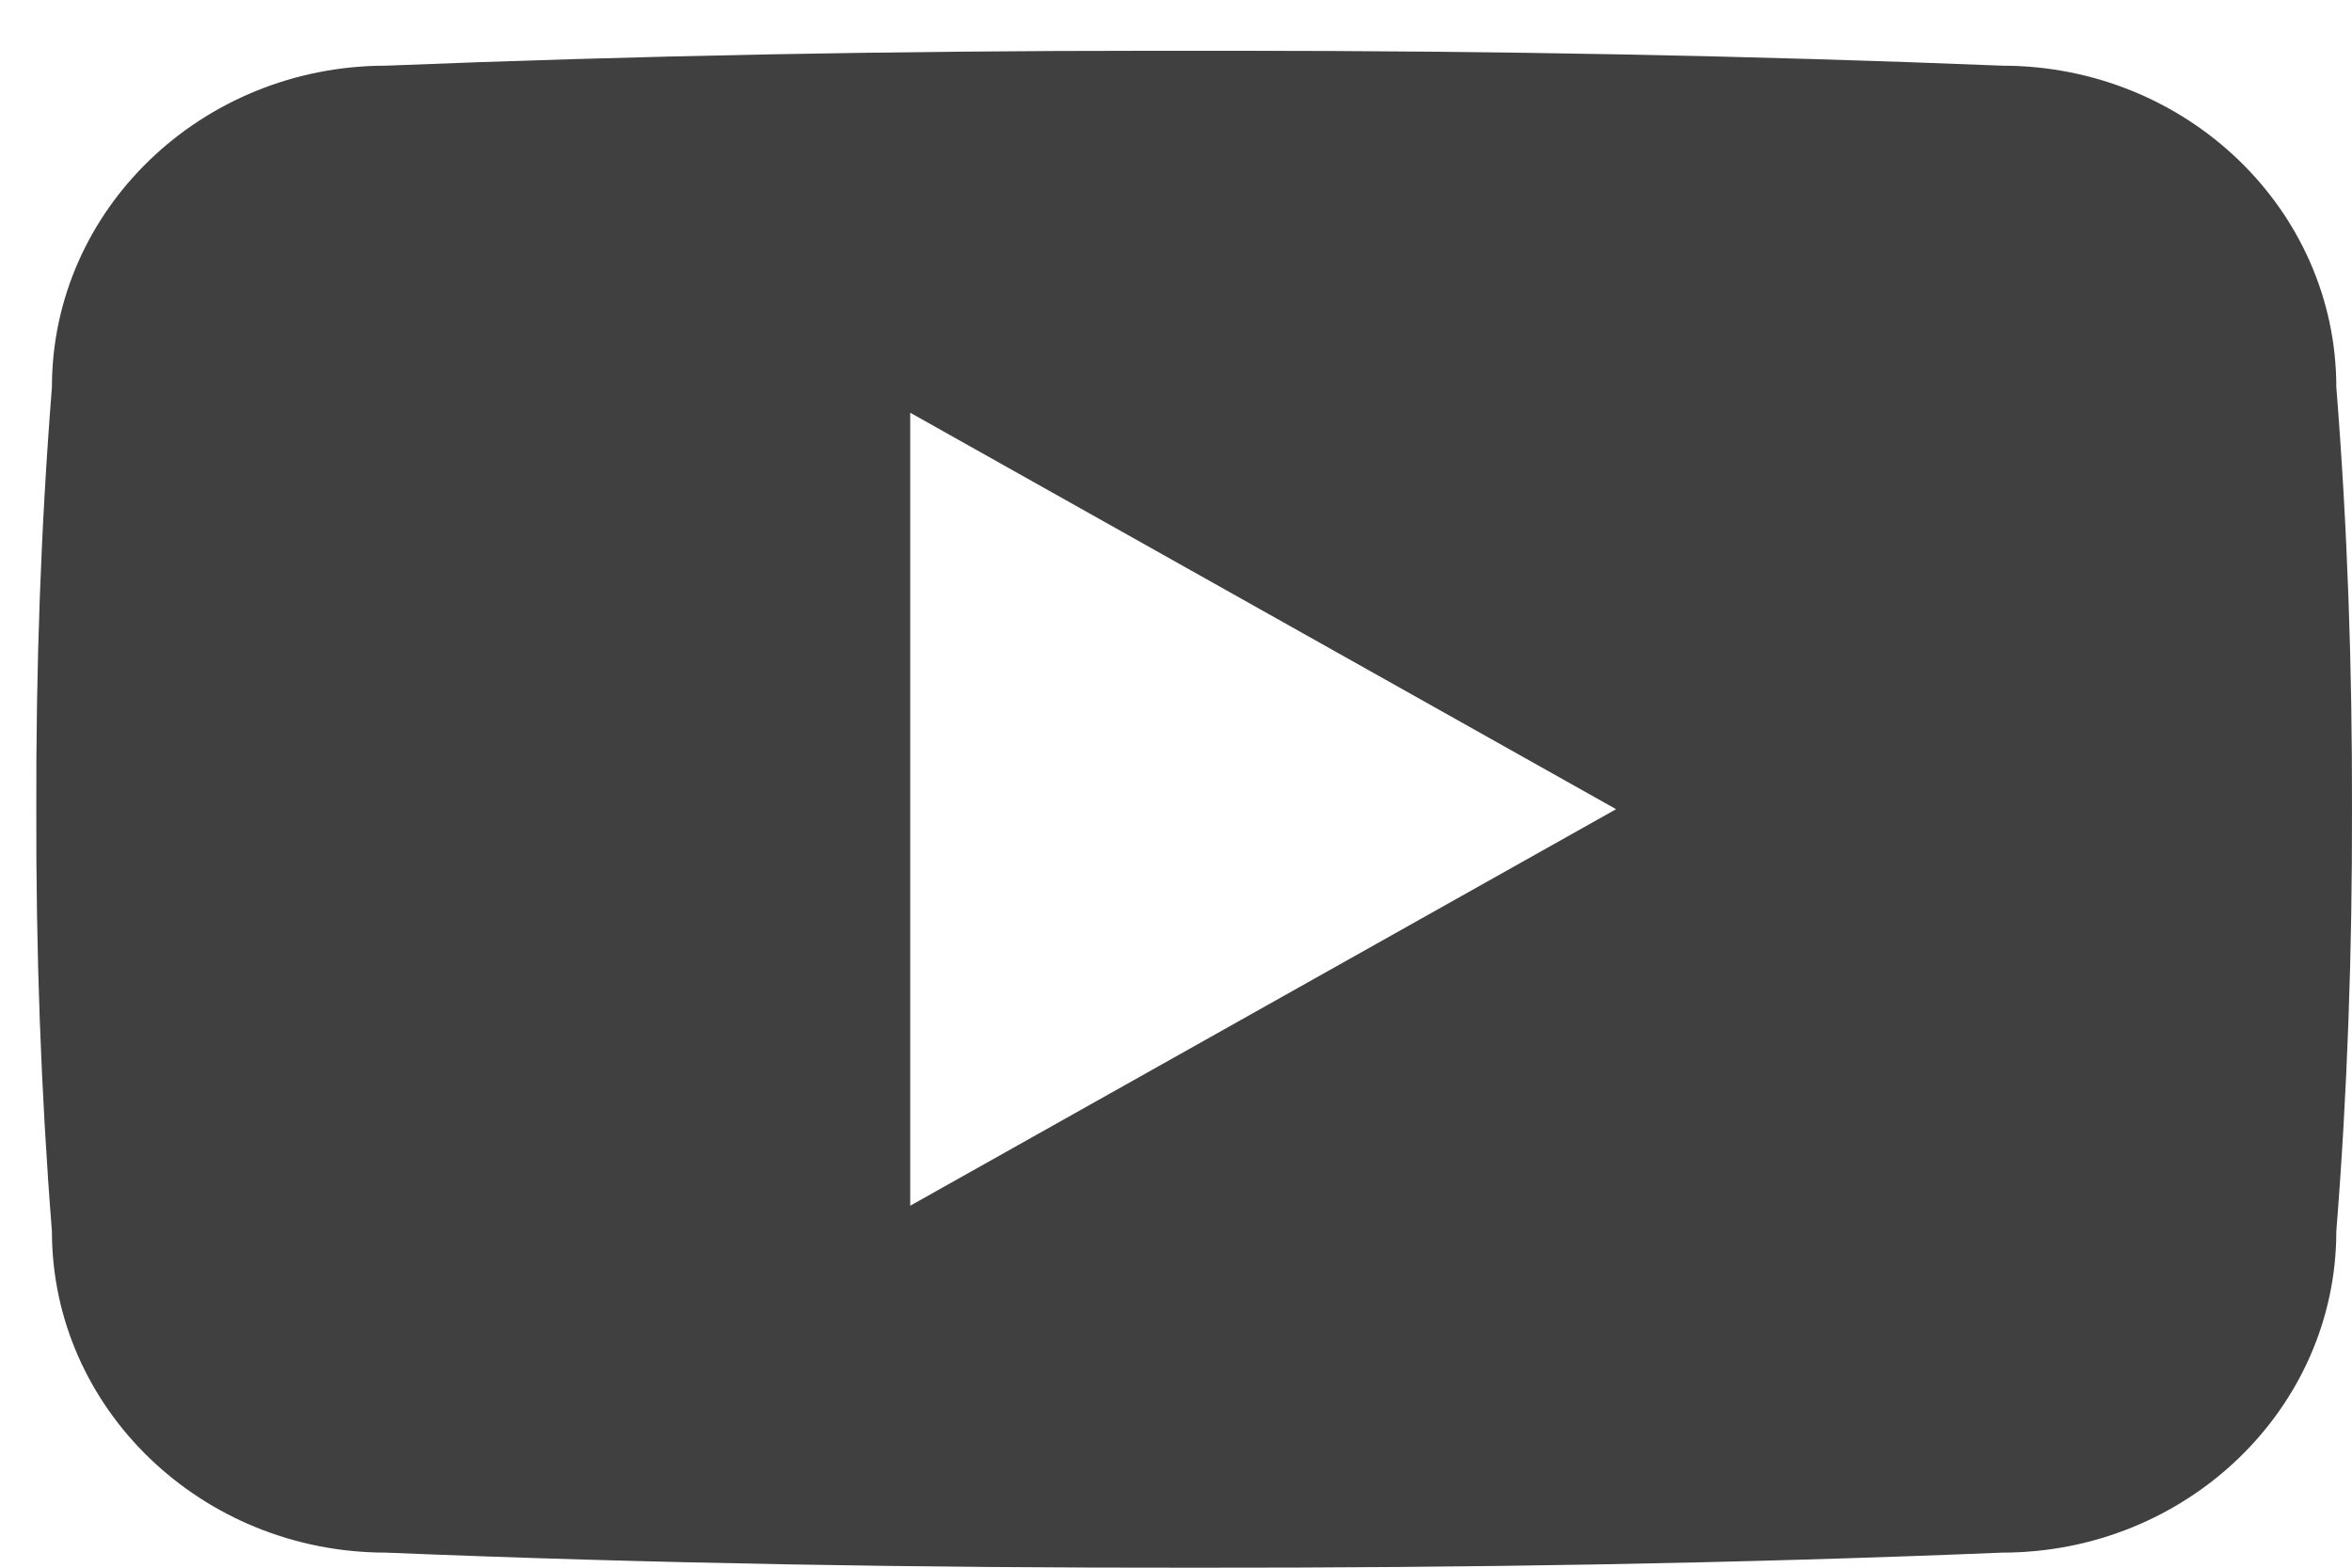 <?xml version="1.0" encoding="UTF-8"?>
<svg width="27px" height="18px" viewBox="0 0 27 18" version="1.1" xmlns="http://www.w3.org/2000/svg" xmlns:xlink="http://www.w3.org/1999/xlink">
    <title>EF83A547-328B-4D41-AEBA-FEB2FE19E378</title>
    <g id="Page-1" stroke="none" stroke-width="1" fill="none" fill-rule="evenodd">
        <g id="01-01-Homepage" transform="translate(-1233, -6235)" fill="#404041">
            <g id="Group" transform="translate(0, 6055)">
                <path d="M1233.417,189.291 C1233.412,190.906 1233.468,192.518 1233.596,194.137 C1233.596,196.173 1235.314,197.827 1237.432,197.827 C1240.457,197.952 1243.552,198.003 1246.709,198 C1249.863,198.003 1252.958,197.952 1255.983,197.827 C1258.103,197.827 1259.82,196.173 1259.82,194.137 C1259.949,192.518 1260.003,190.906 1260,189.291 C1260.003,187.677 1259.949,186.062 1259.82,184.446 C1259.82,182.408 1258.103,180.754 1255.983,180.754 C1253.108,180.638 1250.17,180.583 1247.178,180.583 L1246.709,180.583 L1246.239,180.583 C1243.246,180.583 1240.308,180.638 1237.432,180.754 C1235.314,180.754 1233.596,182.408 1233.596,184.446 C1233.468,186.062 1233.412,187.677 1233.417,189.291 Z M1243.449,184.739 L1251.552,189.291 L1243.449,193.844 L1243.449,184.739 Z" id="icon-social-youtube"></path>
            </g>
        </g>
    </g>
</svg>